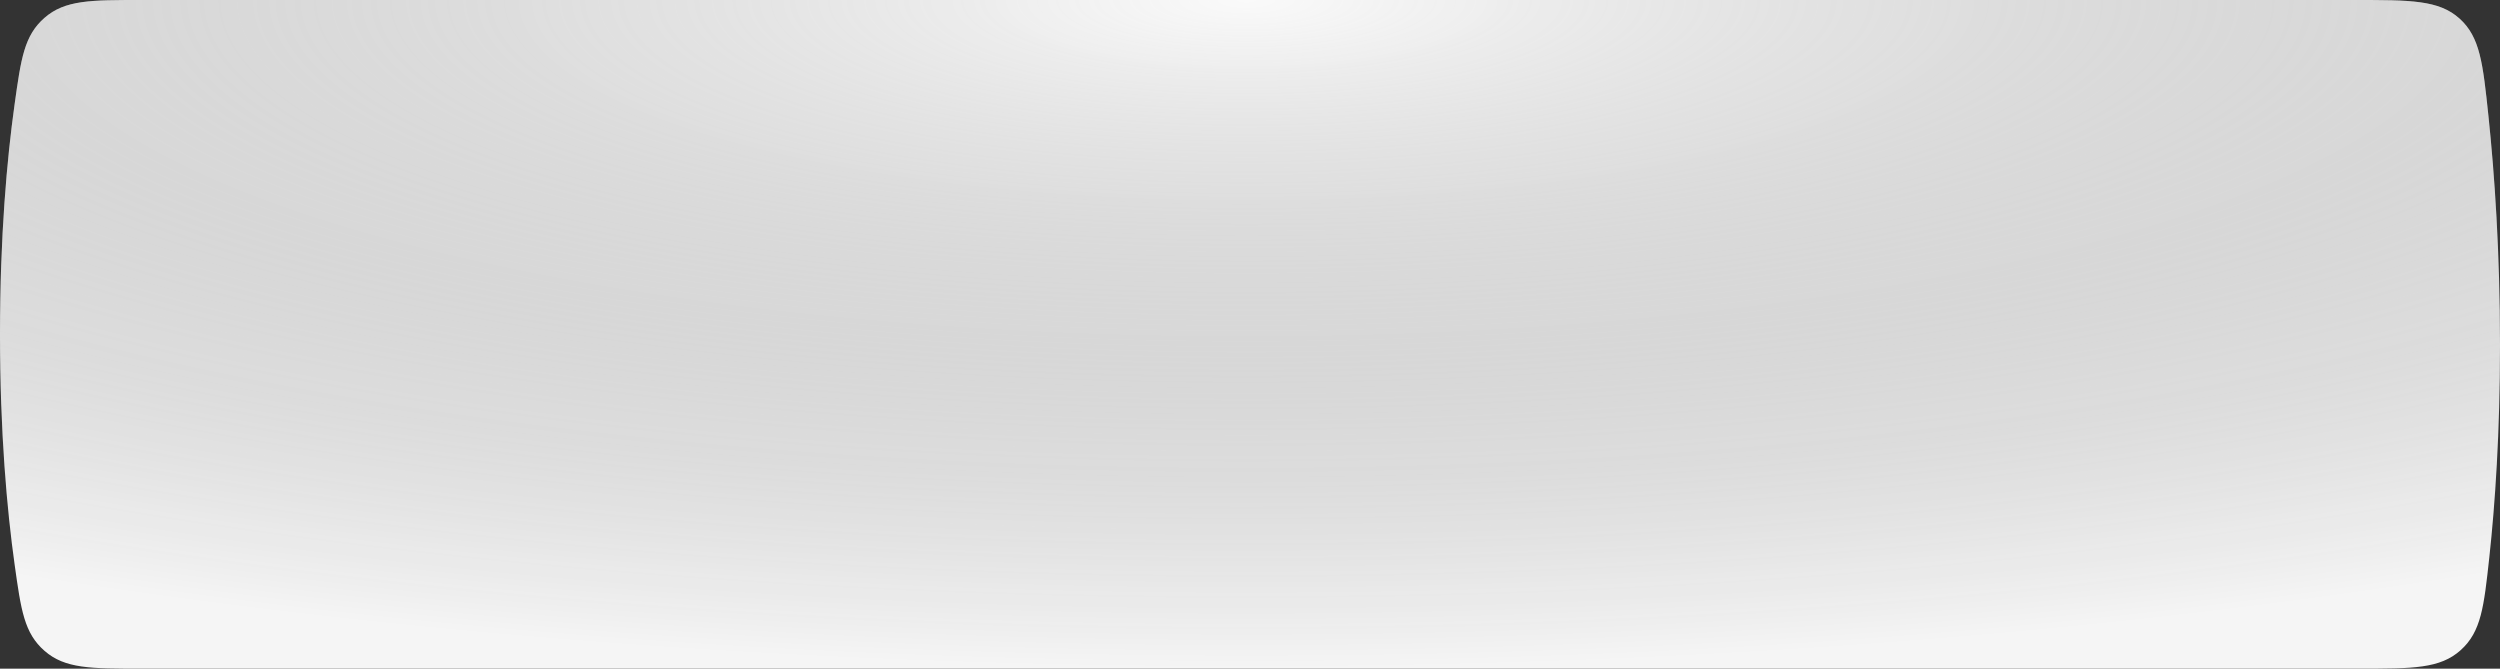 <?xml version="1.0" encoding="UTF-8"?> <svg xmlns="http://www.w3.org/2000/svg" width="415" height="111" viewBox="0 0 415 111" fill="none"><rect x="0" y="0" width="415" height="111" fill="#333333" stroke="none"/> <path d="M2.427 17.286C3.489 9.69 4.019 5.893 7.406 2.946C10.793 0 15.024 0 23.487 0H390.852C400.191 0 404.861 0 408.284 3.083C411.708 6.165 412.166 10.532 413.083 19.265C414.096 28.914 415 41.841 415 57.253C415 71.932 414.18 83.742 413.227 92.512C412.332 100.747 411.884 104.864 408.465 107.932C405.045 111 400.559 111 391.588 111H23.487C15.024 111 10.793 111 7.406 108.054C4.019 105.107 3.489 101.31 2.427 93.714C1.148 84.568 0 71.813 0 55.5C0 39.187 1.148 26.432 2.427 17.286Z" fill="#F5F5F5"></path> <path d="M2.427 17.286C3.489 9.69 4.019 5.893 7.406 2.946C10.793 0 15.024 0 23.487 0H390.852C400.191 0 404.861 0 408.284 3.083C411.708 6.165 412.166 10.532 413.083 19.265C414.096 28.914 415 41.841 415 57.253C415 71.932 414.18 83.742 413.227 92.512C412.332 100.747 411.884 104.864 408.465 107.932C405.045 111 400.559 111 391.588 111H23.487C15.024 111 10.793 111 7.406 108.054C4.019 105.107 3.489 101.31 2.427 93.714C1.148 84.568 0 71.813 0 55.5C0 39.187 1.148 26.432 2.427 17.286Z" fill="url(#paint0_radial_367_553)" fill-opacity="0.5"></path> <defs> <radialGradient id="paint0_radial_367_553" cx="0" cy="0" r="1" gradientUnits="userSpaceOnUse" gradientTransform="translate(206.916) rotate(90) scale(111 404.479)"> <stop stop-color="white"></stop> <stop offset="1" stop-opacity="0"></stop> </radialGradient> </defs> </svg> 